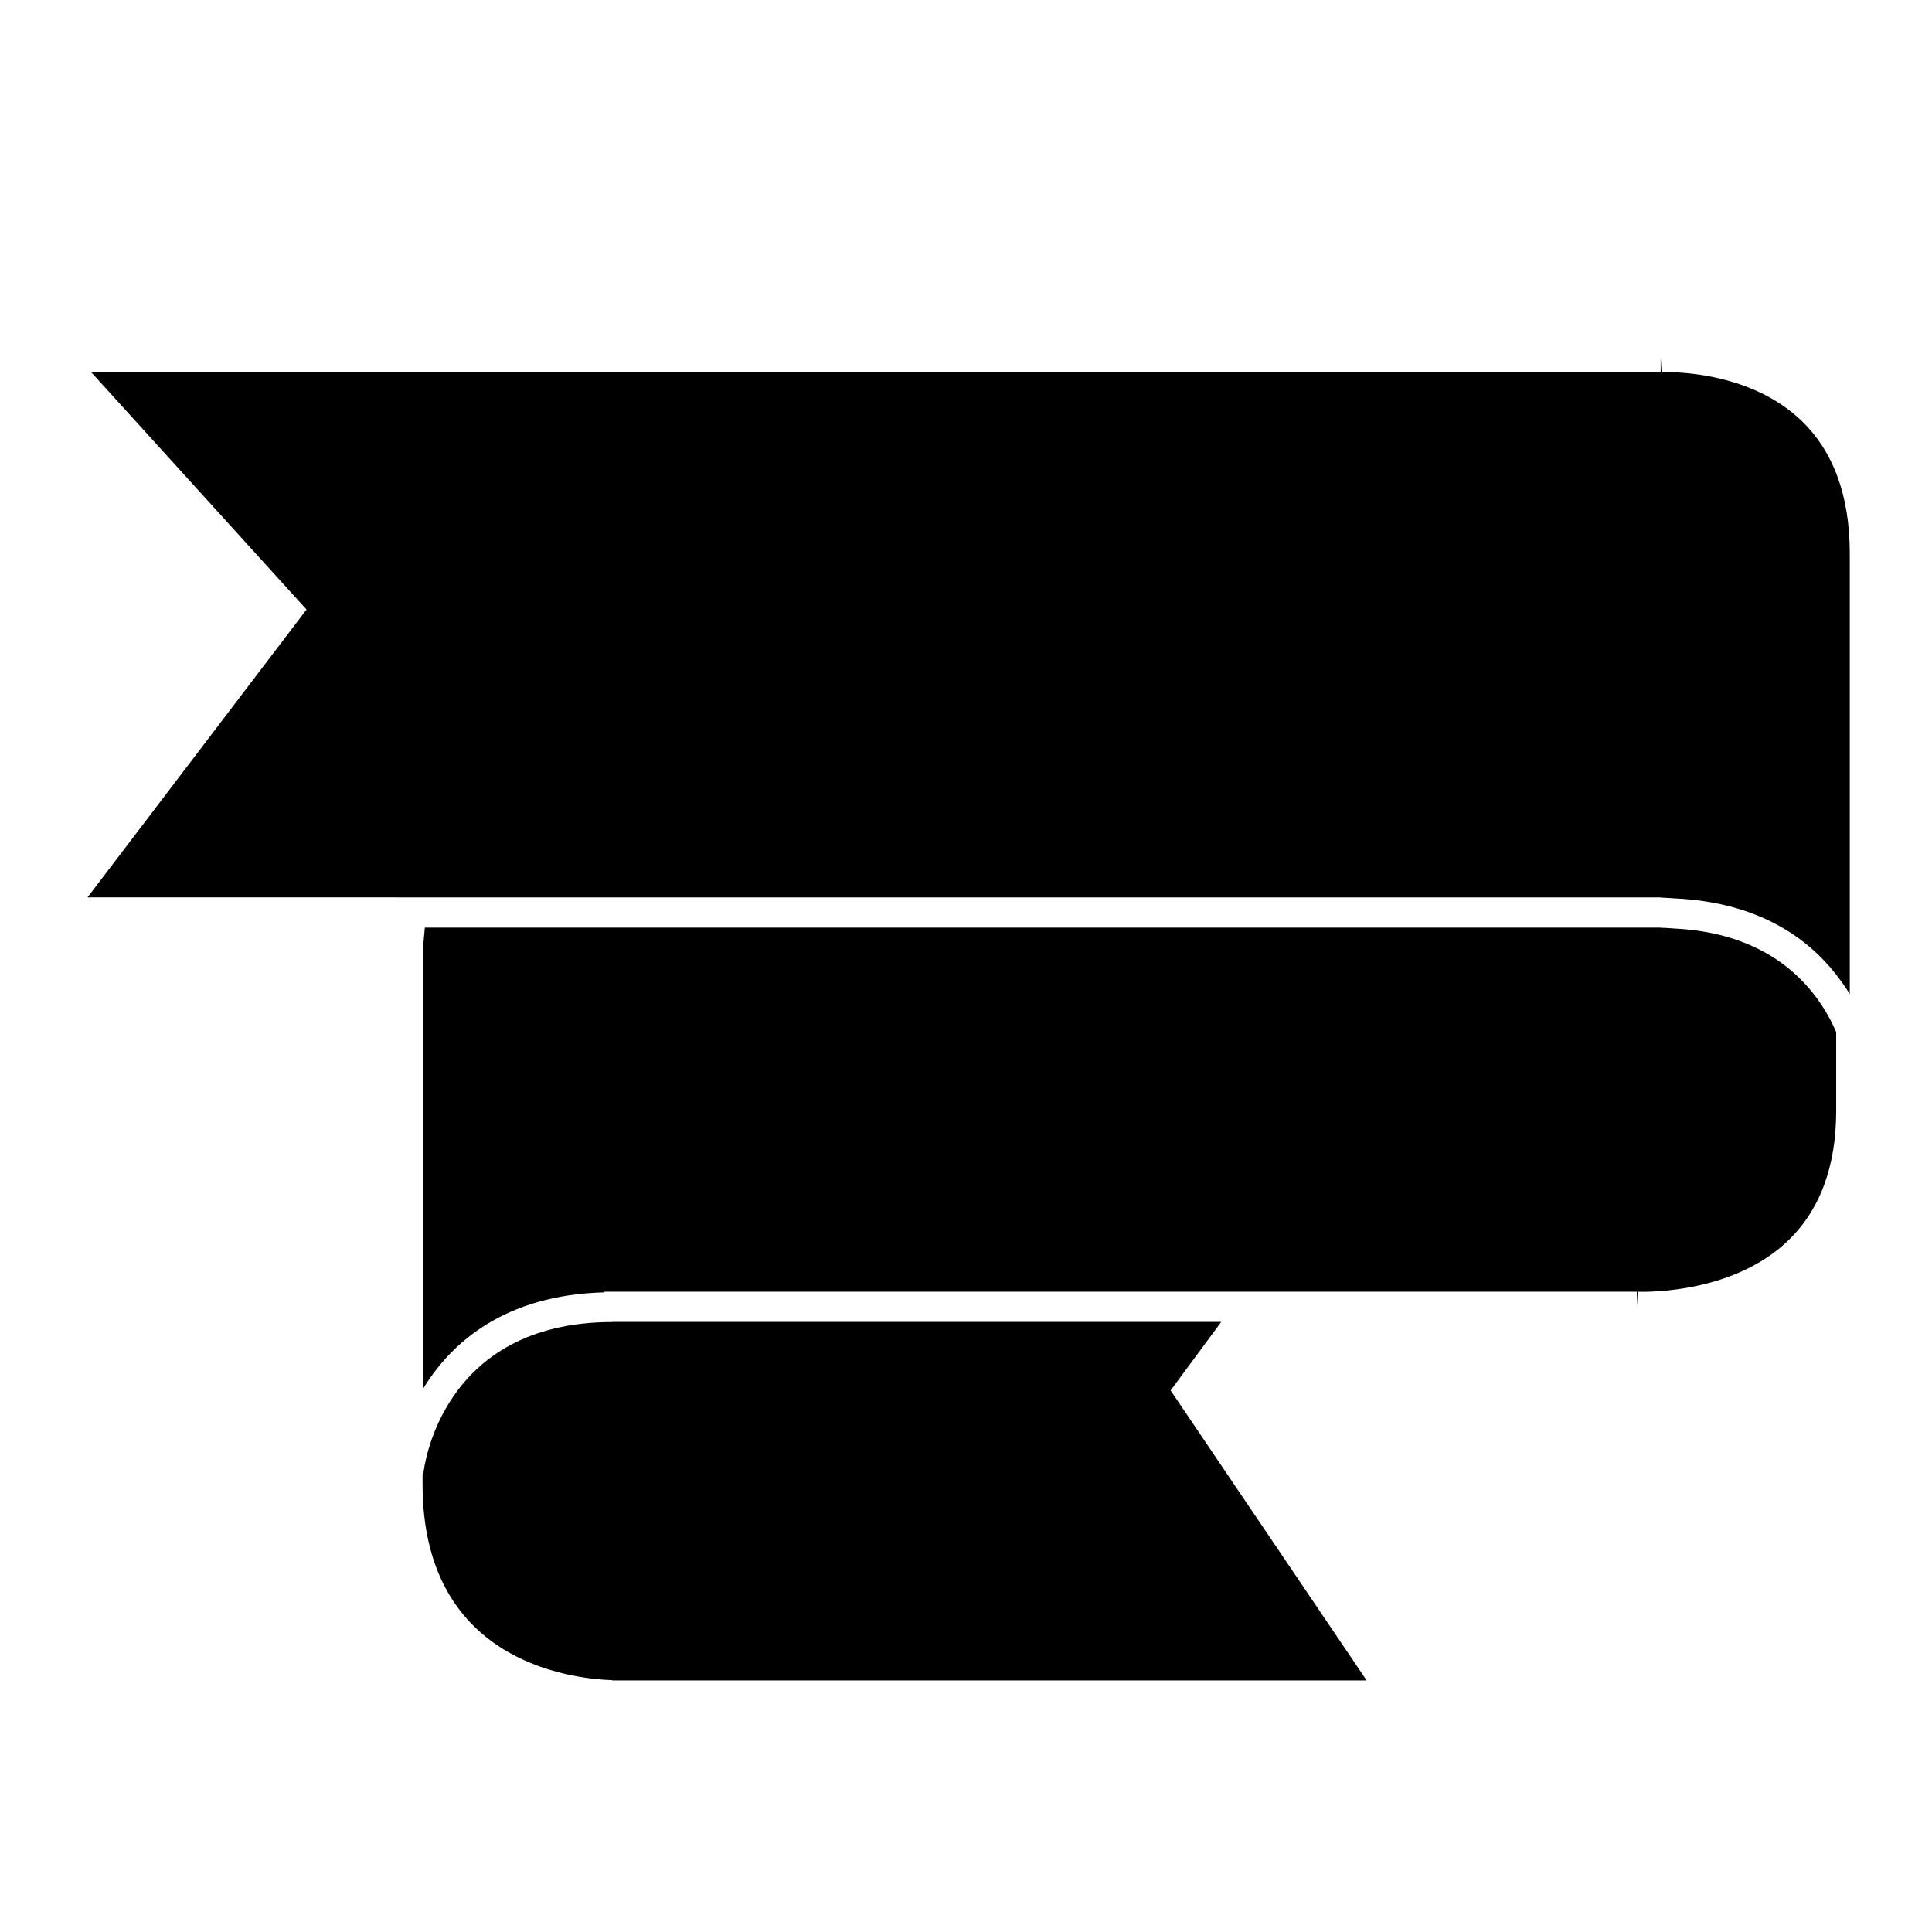<?xml version="1.0" encoding="iso-8859-1"?>
<!-- Generator: Adobe Illustrator 17.0.0, SVG Export Plug-In . SVG Version: 6.00 Build 0)  -->
<!DOCTYPE svg PUBLIC "-//W3C//DTD SVG 1.1//EN" "http://www.w3.org/Graphics/SVG/1.1/DTD/svg11.dtd">
<svg version="1.1" id="Capa_1" xmlns="http://www.w3.org/2000/svg" xmlns:xlink="http://www.w3.org/1999/xlink" x="0px" y="0px"
	 width="64px" height="64px" viewBox="0 0 64 64" style="enable-background:new 0 0 64 64;" xml:space="preserve">
<path d="M13.998,48.829c0,0.113,0,0.228,0,0.339c0,5.801,4.768,6.435,6.291,6.491v0.007h24.983l-6.494-9.605l1.677-2.271H20.762
	h-0.473v0.004c0,0,0,0,0,0c-5.68,0-6.246,4.831-6.267,5.036L13.998,48.829z"/>
<path d="M55.013,30.728h-0.5h-0.289H20.289h-0.271h-5.944c-0.016,0.221-0.05,0.428-0.05,0.661v0.568v14.035
	c0.923-1.514,2.691-3.095,5.994-3.181v0.479h0v-0.479V42.79h0.27h0.474h20.431h13.03v0.497l0.028-0.496
	c0.011,0,0.305,0.013,0.762-0.022c0.15-0.011,0.319-0.029,0.5-0.053c1.056-0.139,2.566-0.525,3.697-1.597
	c1.072-1.016,1.616-2.47,1.616-4.322v-2.612c-0.613-1.406-2.048-3.247-5.313-3.424c-0.167-0.009-0.324-0.027-0.5-0.027
	L55.013,30.728L55.013,30.728z"/>
<path d="M13.168,29.728h0.524h0.514h5.812h0.271h33.935h0.289h0.5v0.5v0.004c0,0,0,0,0,0v-0.004v-0.495
	c0.096,0,0.177,0.014,0.27,0.016c0,0,0,0,0,0c0.079,0.002,0.152,0.01,0.229,0.014c2.693,0.131,4.334,1.268,5.313,2.522
	c0.167,0.214,0.32,0.43,0.451,0.646V19.694v-0.318v-1.049c0-1.91-0.548-3.395-1.627-4.416c-1.507-1.424-3.658-1.573-4.367-1.582
	c-0.147-0.002-0.237,0.002-0.241,0.002l0-0.003l-0.029-0.49v0.49H3.019l7.136,7.864l-7.256,9.535H13.168z"/>
</svg>

